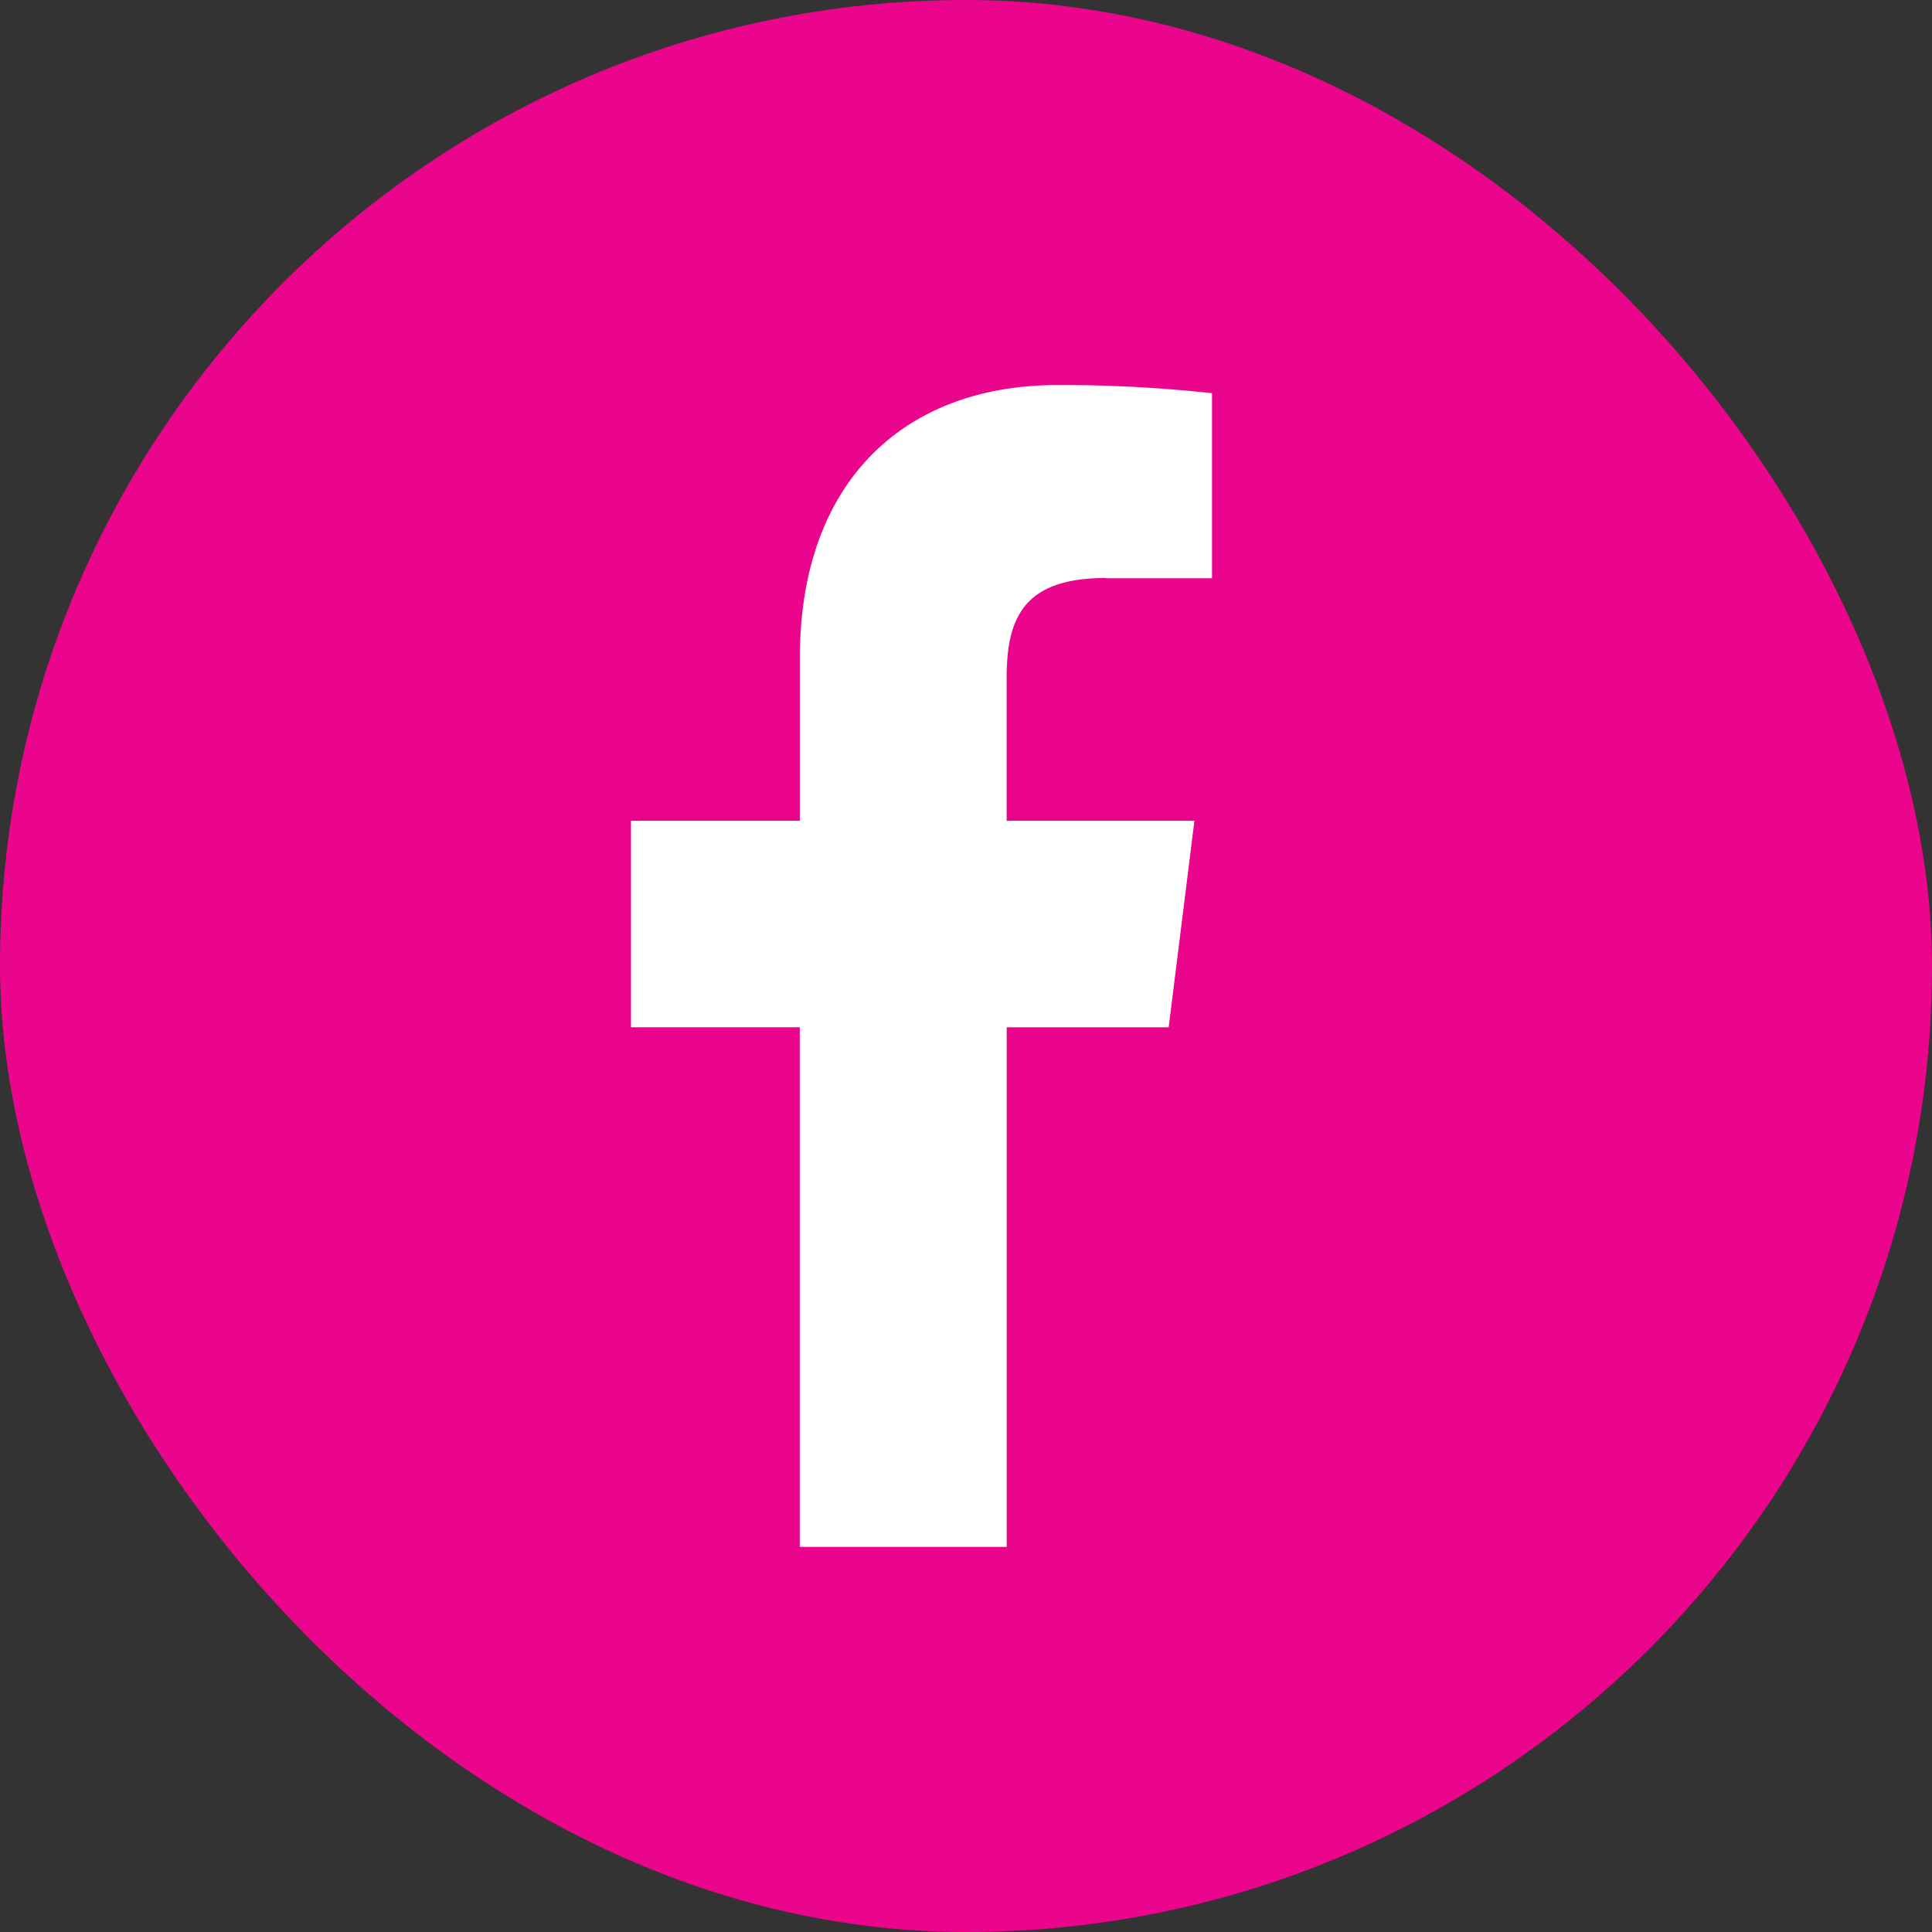 <svg xmlns="http://www.w3.org/2000/svg" width="30" height="30" viewBox="0 0 30 30">
  <rect x="0" y="0" width="30" height="30" fill="#333333" stroke="none"/>
  <g id="icon-facebook" transform="translate(0.267 -0.093)">
    <rect id="Rectangle_11" data-name="Rectangle 11" width="30" height="30" rx="15" transform="translate(-0.267 0.093)" fill="#eb048c"/>
    <path id="facebook" d="M13.562,3h1.647V.127A21.269,21.269,0,0,0,12.809,0c-2.375,0-4,1.494-4,4.239V6.766H6.187V9.972H8.808v8.069h3.213V9.973h2.515l.4-3.207H12.02V4.557c0-.927.25-1.561,1.542-1.561Z" transform="translate(3.344 6.072)" fill="#fff"/>
  </g>
</svg>
